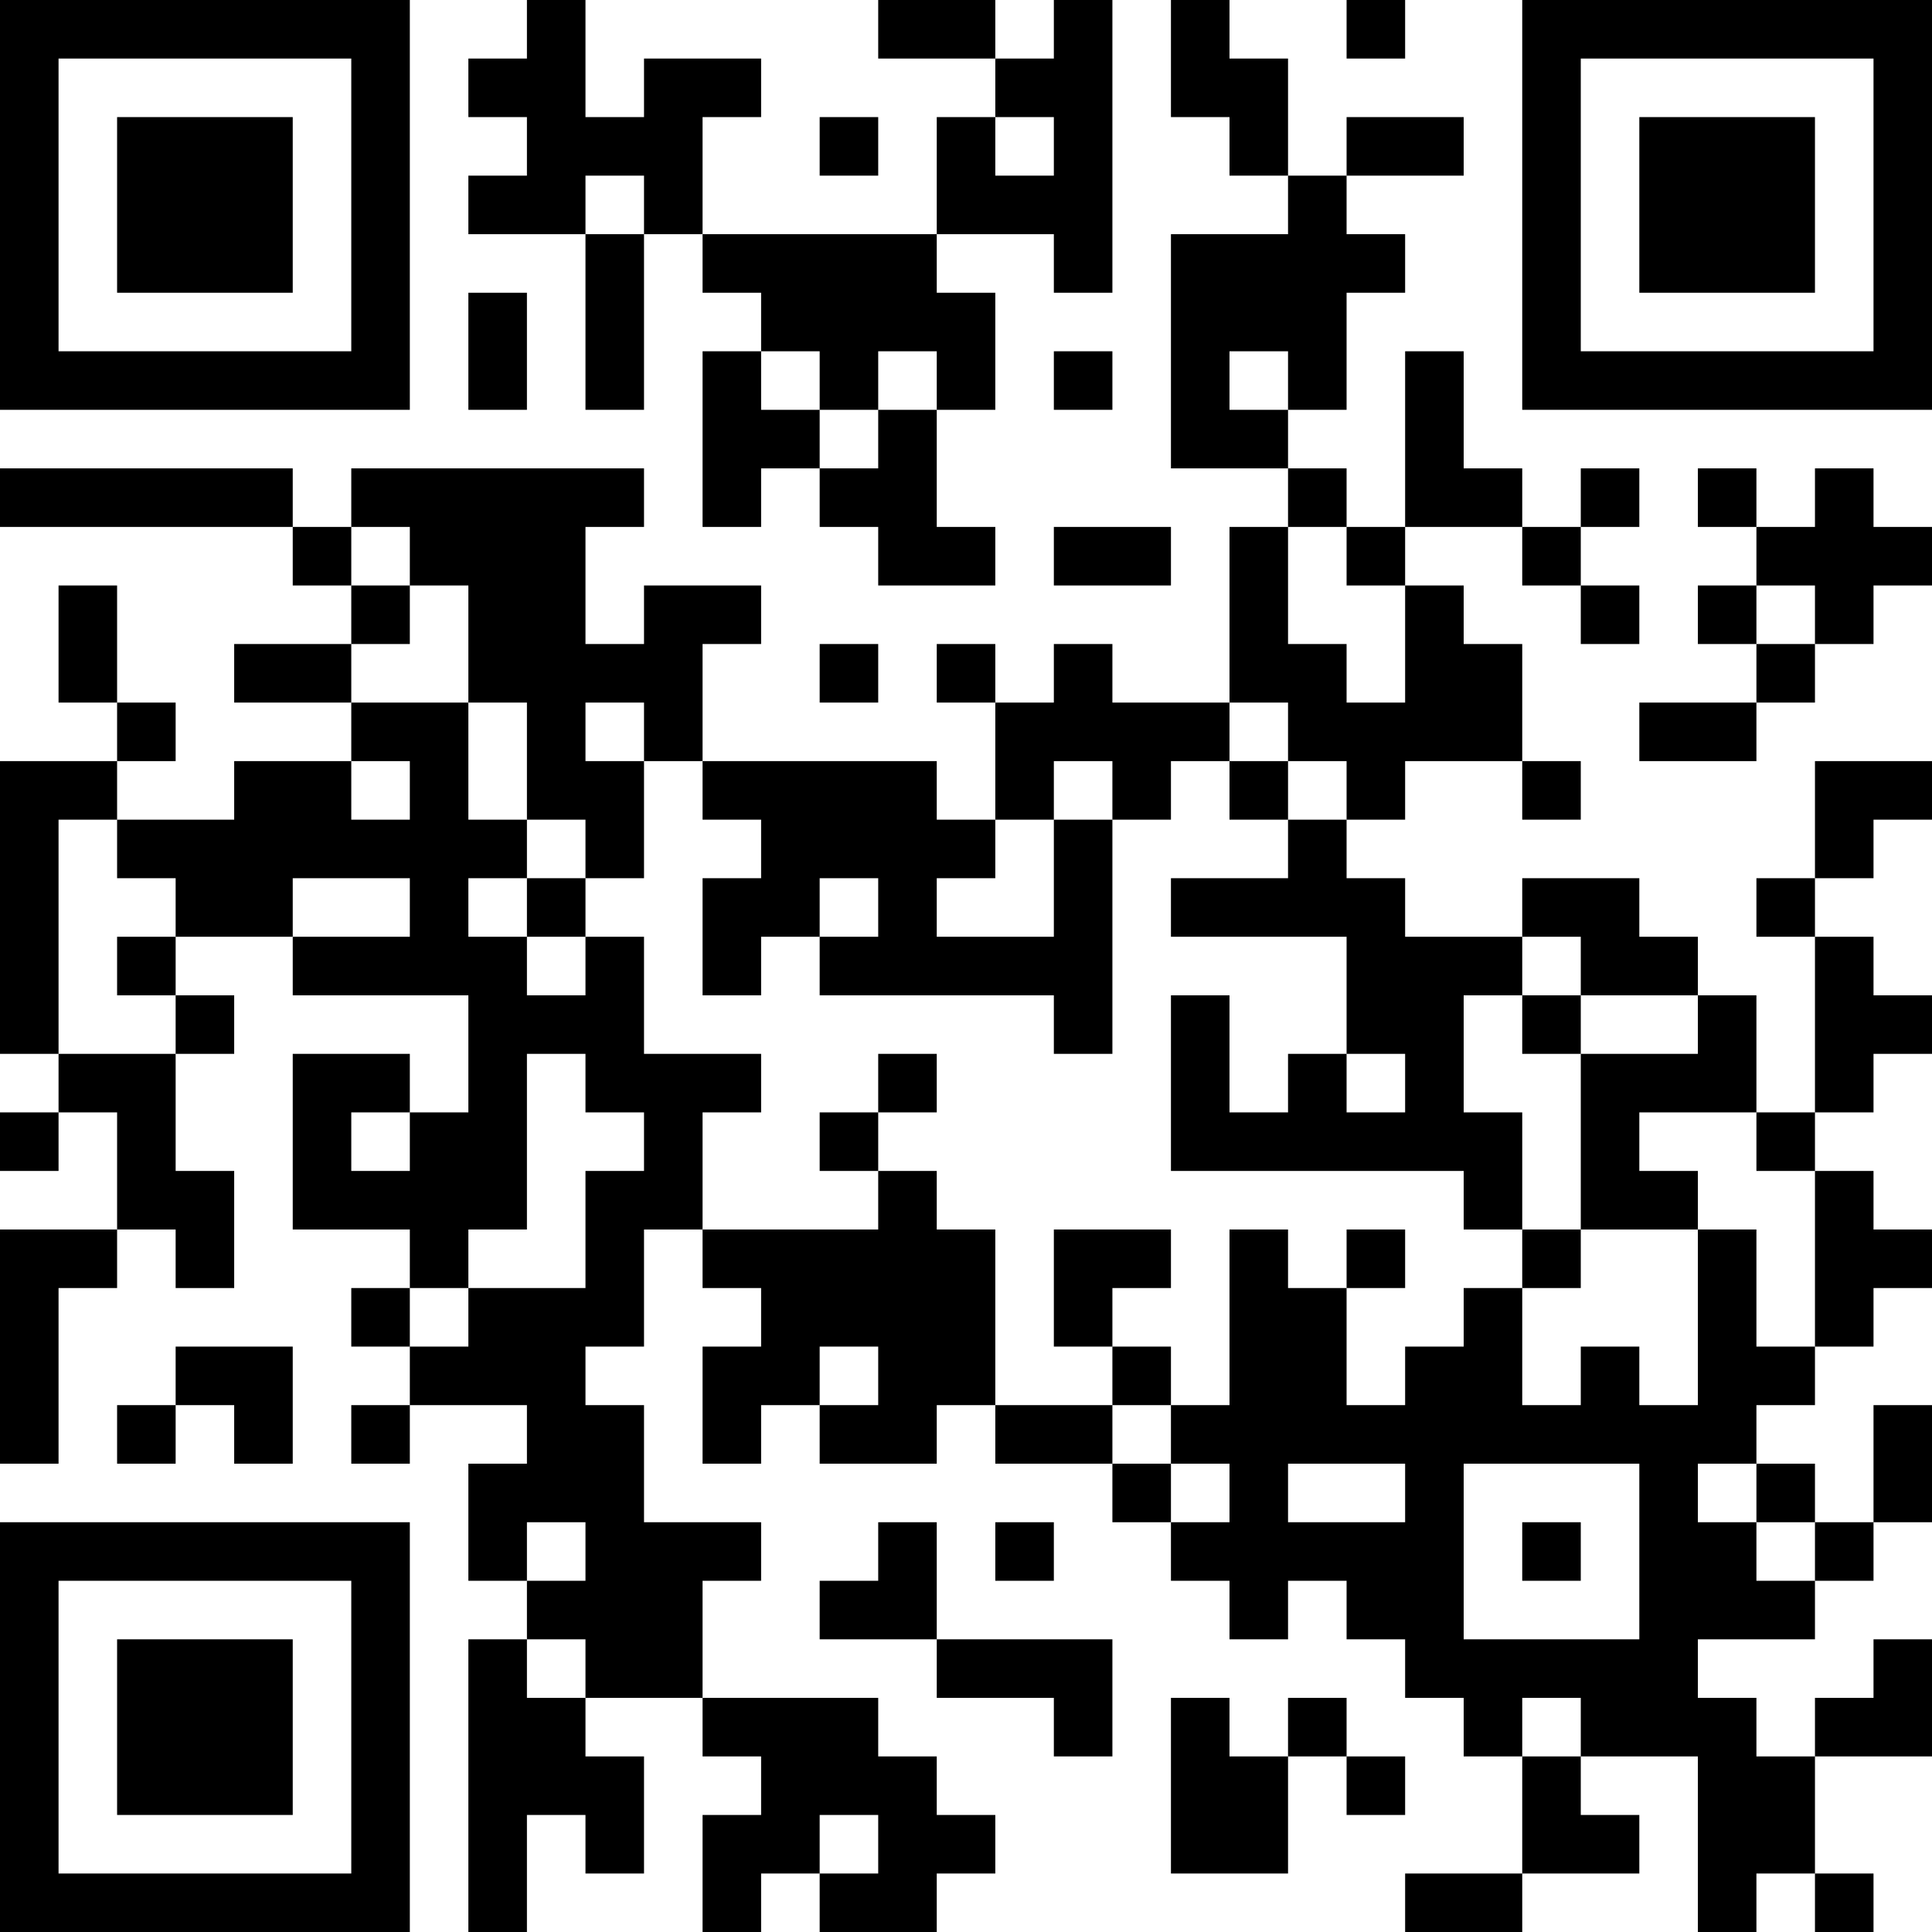 <?xml version="1.0" encoding="UTF-8"?>
<svg xmlns="http://www.w3.org/2000/svg" version="1.1" width="250" height="250" viewBox="0 0 250 250"><rect x="0" y="0" width="250" height="250" fill="#ffffff"/><g transform="scale(7.576)"><g transform="translate(0,0)"><path fill-rule="evenodd" d="M9 0L9 1L8 1L8 2L9 2L9 3L8 3L8 4L10 4L10 7L11 7L11 4L12 4L12 5L13 5L13 6L12 6L12 9L13 9L13 8L14 8L14 9L15 9L15 10L17 10L17 9L16 9L16 7L17 7L17 5L16 5L16 4L18 4L18 5L19 5L19 0L18 0L18 1L17 1L17 0L15 0L15 1L17 1L17 2L16 2L16 4L12 4L12 2L13 2L13 1L11 1L11 2L10 2L10 0ZM20 0L20 2L21 2L21 3L22 3L22 4L20 4L20 8L22 8L22 9L21 9L21 12L19 12L19 11L18 11L18 12L17 12L17 11L16 11L16 12L17 12L17 14L16 14L16 13L12 13L12 11L13 11L13 10L11 10L11 11L10 11L10 9L11 9L11 8L6 8L6 9L5 9L5 8L0 8L0 9L5 9L5 10L6 10L6 11L4 11L4 12L6 12L6 13L4 13L4 14L2 14L2 13L3 13L3 12L2 12L2 10L1 10L1 12L2 12L2 13L0 13L0 18L1 18L1 19L0 19L0 20L1 20L1 19L2 19L2 21L0 21L0 25L1 25L1 22L2 22L2 21L3 21L3 22L4 22L4 20L3 20L3 18L4 18L4 17L3 17L3 16L5 16L5 17L8 17L8 19L7 19L7 18L5 18L5 21L7 21L7 22L6 22L6 23L7 23L7 24L6 24L6 25L7 25L7 24L9 24L9 25L8 25L8 27L9 27L9 28L8 28L8 33L9 33L9 31L10 31L10 32L11 32L11 30L10 30L10 29L12 29L12 30L13 30L13 31L12 31L12 33L13 33L13 32L14 32L14 33L16 33L16 32L17 32L17 31L16 31L16 30L15 30L15 29L12 29L12 27L13 27L13 26L11 26L11 24L10 24L10 23L11 23L11 21L12 21L12 22L13 22L13 23L12 23L12 25L13 25L13 24L14 24L14 25L16 25L16 24L17 24L17 25L19 25L19 26L20 26L20 27L21 27L21 28L22 28L22 27L23 27L23 28L24 28L24 29L25 29L25 30L26 30L26 32L24 32L24 33L26 33L26 32L28 32L28 31L27 31L27 30L29 30L29 33L30 33L30 32L31 32L31 33L32 33L32 32L31 32L31 30L33 30L33 28L32 28L32 29L31 29L31 30L30 30L30 29L29 29L29 28L31 28L31 27L32 27L32 26L33 26L33 24L32 24L32 26L31 26L31 25L30 25L30 24L31 24L31 23L32 23L32 22L33 22L33 21L32 21L32 20L31 20L31 19L32 19L32 18L33 18L33 17L32 17L32 16L31 16L31 15L32 15L32 14L33 14L33 13L31 13L31 15L30 15L30 16L31 16L31 19L30 19L30 17L29 17L29 16L28 16L28 15L26 15L26 16L24 16L24 15L23 15L23 14L24 14L24 13L26 13L26 14L27 14L27 13L26 13L26 11L25 11L25 10L24 10L24 9L26 9L26 10L27 10L27 11L28 11L28 10L27 10L27 9L28 9L28 8L27 8L27 9L26 9L26 8L25 8L25 6L24 6L24 9L23 9L23 8L22 8L22 7L23 7L23 5L24 5L24 4L23 4L23 3L25 3L25 2L23 2L23 3L22 3L22 1L21 1L21 0ZM23 0L23 1L24 1L24 0ZM14 2L14 3L15 3L15 2ZM17 2L17 3L18 3L18 2ZM10 3L10 4L11 4L11 3ZM8 5L8 7L9 7L9 5ZM13 6L13 7L14 7L14 8L15 8L15 7L16 7L16 6L15 6L15 7L14 7L14 6ZM18 6L18 7L19 7L19 6ZM21 6L21 7L22 7L22 6ZM29 8L29 9L30 9L30 10L29 10L29 11L30 11L30 12L28 12L28 13L30 13L30 12L31 12L31 11L32 11L32 10L33 10L33 9L32 9L32 8L31 8L31 9L30 9L30 8ZM6 9L6 10L7 10L7 11L6 11L6 12L8 12L8 14L9 14L9 15L8 15L8 16L9 16L9 17L10 17L10 16L11 16L11 18L13 18L13 19L12 19L12 21L15 21L15 20L16 20L16 21L17 21L17 24L19 24L19 25L20 25L20 26L21 26L21 25L20 25L20 24L21 24L21 21L22 21L22 22L23 22L23 24L24 24L24 23L25 23L25 22L26 22L26 24L27 24L27 23L28 23L28 24L29 24L29 21L30 21L30 23L31 23L31 20L30 20L30 19L28 19L28 20L29 20L29 21L27 21L27 18L29 18L29 17L27 17L27 16L26 16L26 17L25 17L25 19L26 19L26 21L25 21L25 20L20 20L20 17L21 17L21 19L22 19L22 18L23 18L23 19L24 19L24 18L23 18L23 16L20 16L20 15L22 15L22 14L23 14L23 13L22 13L22 12L21 12L21 13L20 13L20 14L19 14L19 13L18 13L18 14L17 14L17 15L16 15L16 16L18 16L18 14L19 14L19 18L18 18L18 17L14 17L14 16L15 16L15 15L14 15L14 16L13 16L13 17L12 17L12 15L13 15L13 14L12 14L12 13L11 13L11 12L10 12L10 13L11 13L11 15L10 15L10 14L9 14L9 12L8 12L8 10L7 10L7 9ZM18 9L18 10L20 10L20 9ZM22 9L22 11L23 11L23 12L24 12L24 10L23 10L23 9ZM30 10L30 11L31 11L31 10ZM14 11L14 12L15 12L15 11ZM6 13L6 14L7 14L7 13ZM21 13L21 14L22 14L22 13ZM1 14L1 18L3 18L3 17L2 17L2 16L3 16L3 15L2 15L2 14ZM5 15L5 16L7 16L7 15ZM9 15L9 16L10 16L10 15ZM26 17L26 18L27 18L27 17ZM9 18L9 21L8 21L8 22L7 22L7 23L8 23L8 22L10 22L10 20L11 20L11 19L10 19L10 18ZM15 18L15 19L14 19L14 20L15 20L15 19L16 19L16 18ZM6 19L6 20L7 20L7 19ZM18 21L18 23L19 23L19 24L20 24L20 23L19 23L19 22L20 22L20 21ZM23 21L23 22L24 22L24 21ZM26 21L26 22L27 22L27 21ZM3 23L3 24L2 24L2 25L3 25L3 24L4 24L4 25L5 25L5 23ZM14 23L14 24L15 24L15 23ZM22 25L22 26L24 26L24 25ZM25 25L25 28L28 28L28 25ZM29 25L29 26L30 26L30 27L31 27L31 26L30 26L30 25ZM9 26L9 27L10 27L10 26ZM15 26L15 27L14 27L14 28L16 28L16 29L18 29L18 30L19 30L19 28L16 28L16 26ZM17 26L17 27L18 27L18 26ZM26 26L26 27L27 27L27 26ZM9 28L9 29L10 29L10 28ZM20 29L20 32L22 32L22 30L23 30L23 31L24 31L24 30L23 30L23 29L22 29L22 30L21 30L21 29ZM26 29L26 30L27 30L27 29ZM14 31L14 32L15 32L15 31ZM0 0L0 7L7 7L7 0ZM1 1L1 6L6 6L6 1ZM2 2L2 5L5 5L5 2ZM26 0L26 7L33 7L33 0ZM27 1L27 6L32 6L32 1ZM28 2L28 5L31 5L31 2ZM0 26L0 33L7 33L7 26ZM1 27L1 32L6 32L6 27ZM2 28L2 31L5 31L5 28Z" fill="#000000"/></g></g></svg>
